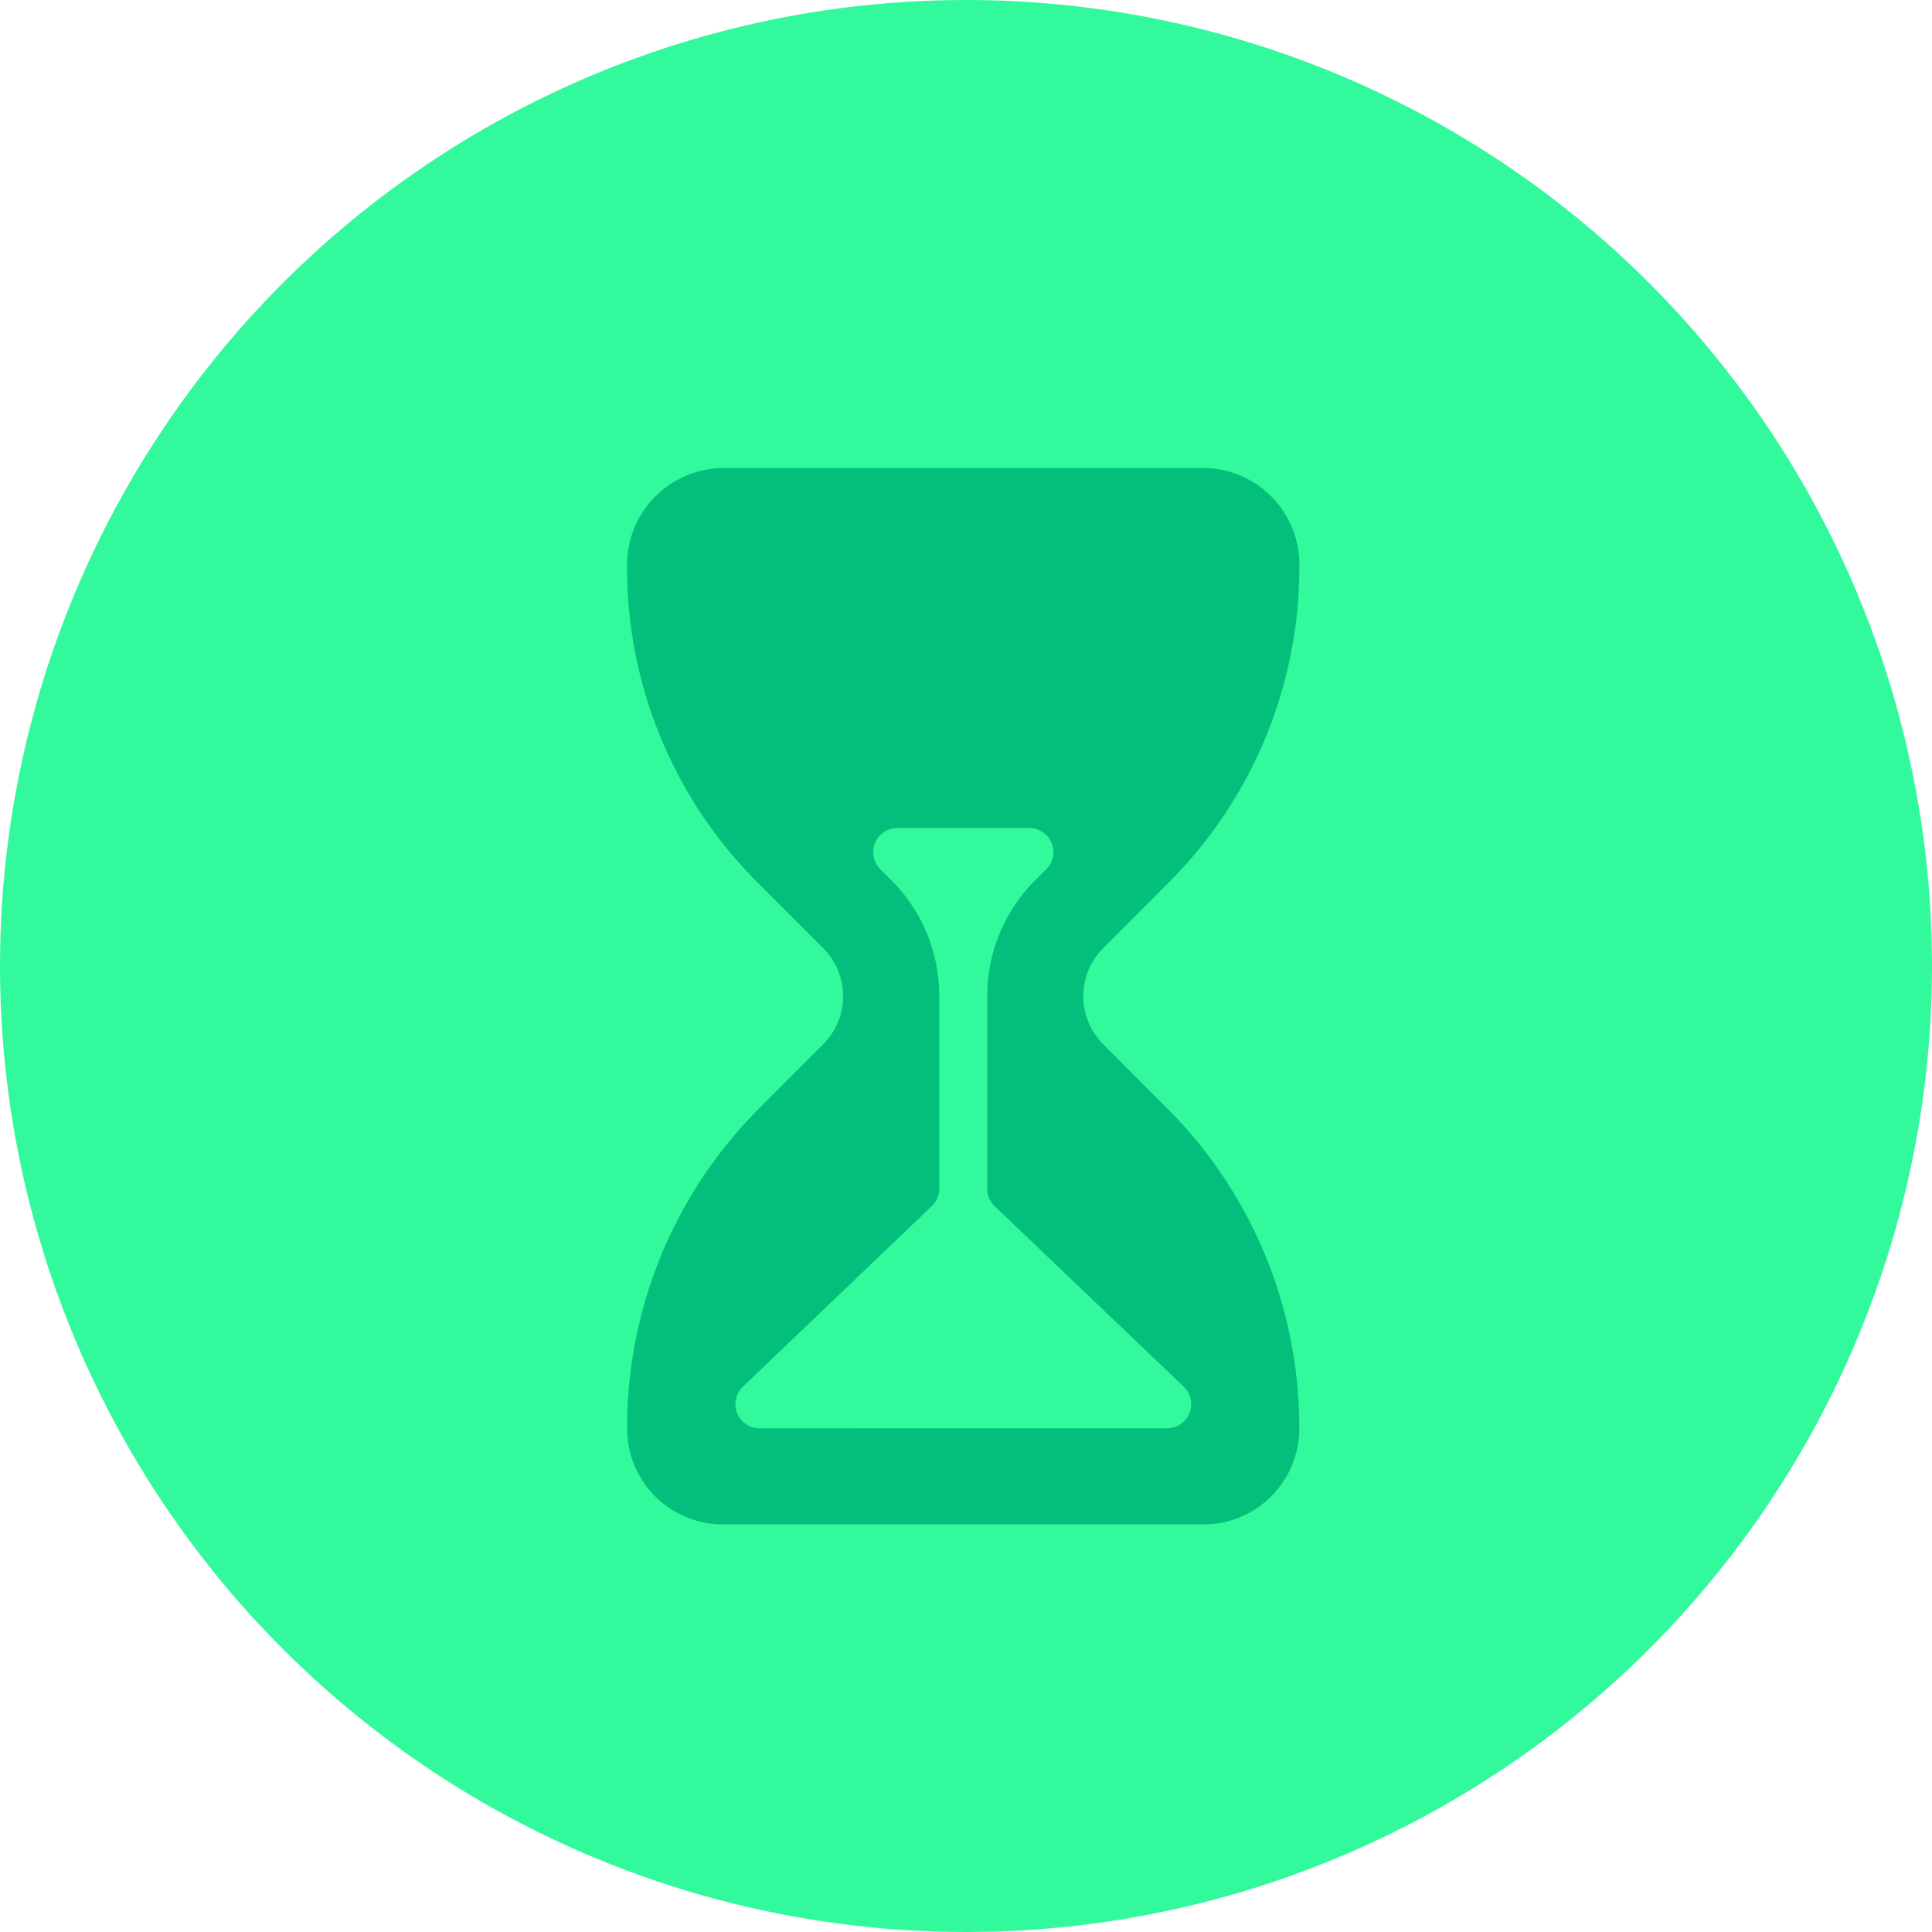 <svg xmlns="http://www.w3.org/2000/svg" width="64" height="64" viewBox="0 0 64 64">
  <g id="Group_74" data-name="Group 74" transform="translate(-427 -4185.5)">
    <circle id="Ellipse_6" data-name="Ellipse 6" cx="32" cy="32" r="32" transform="translate(427 4185.5)" fill="#32f99c"/>
    <path id="Path_510" data-name="Path 510" d="M46.144,35.961l2.095,2.1a14.929,14.929,0,0,1,4.4,10.67,3.172,3.172,0,0,1-3.181,3.139H33.556a3.172,3.172,0,0,1-3.181-3.137,14.933,14.933,0,0,1,4.4-10.672l2.095-2.1a2.249,2.249,0,0,0,0-3.181l-2.159-2.159a14.717,14.717,0,0,1-4.339-10.475,3.208,3.208,0,0,1,3.177-3.271H49.465a3.191,3.191,0,0,1,3.177,3.2A14.76,14.76,0,0,1,48.3,30.621L46.144,32.78a2.249,2.249,0,0,0,0,3.181Zm2.128,12.724a.8.8,0,0,0,.549-1.37l-6.27-5.987a.791.791,0,0,1-.247-.574V34.371a5.41,5.41,0,0,1,1.591-3.842l.368-.366A.8.8,0,0,0,43.7,28.8H39.316a.8.8,0,0,0-.561,1.359l.368.366a5.41,5.41,0,0,1,1.591,3.842v6.384a.788.788,0,0,1-.247.574L34.2,47.316a.8.8,0,0,0,.549,1.37Zm0,0" transform="translate(417.4 4184.129)" fill="#04bf7b"/>
  </g>
</svg>
